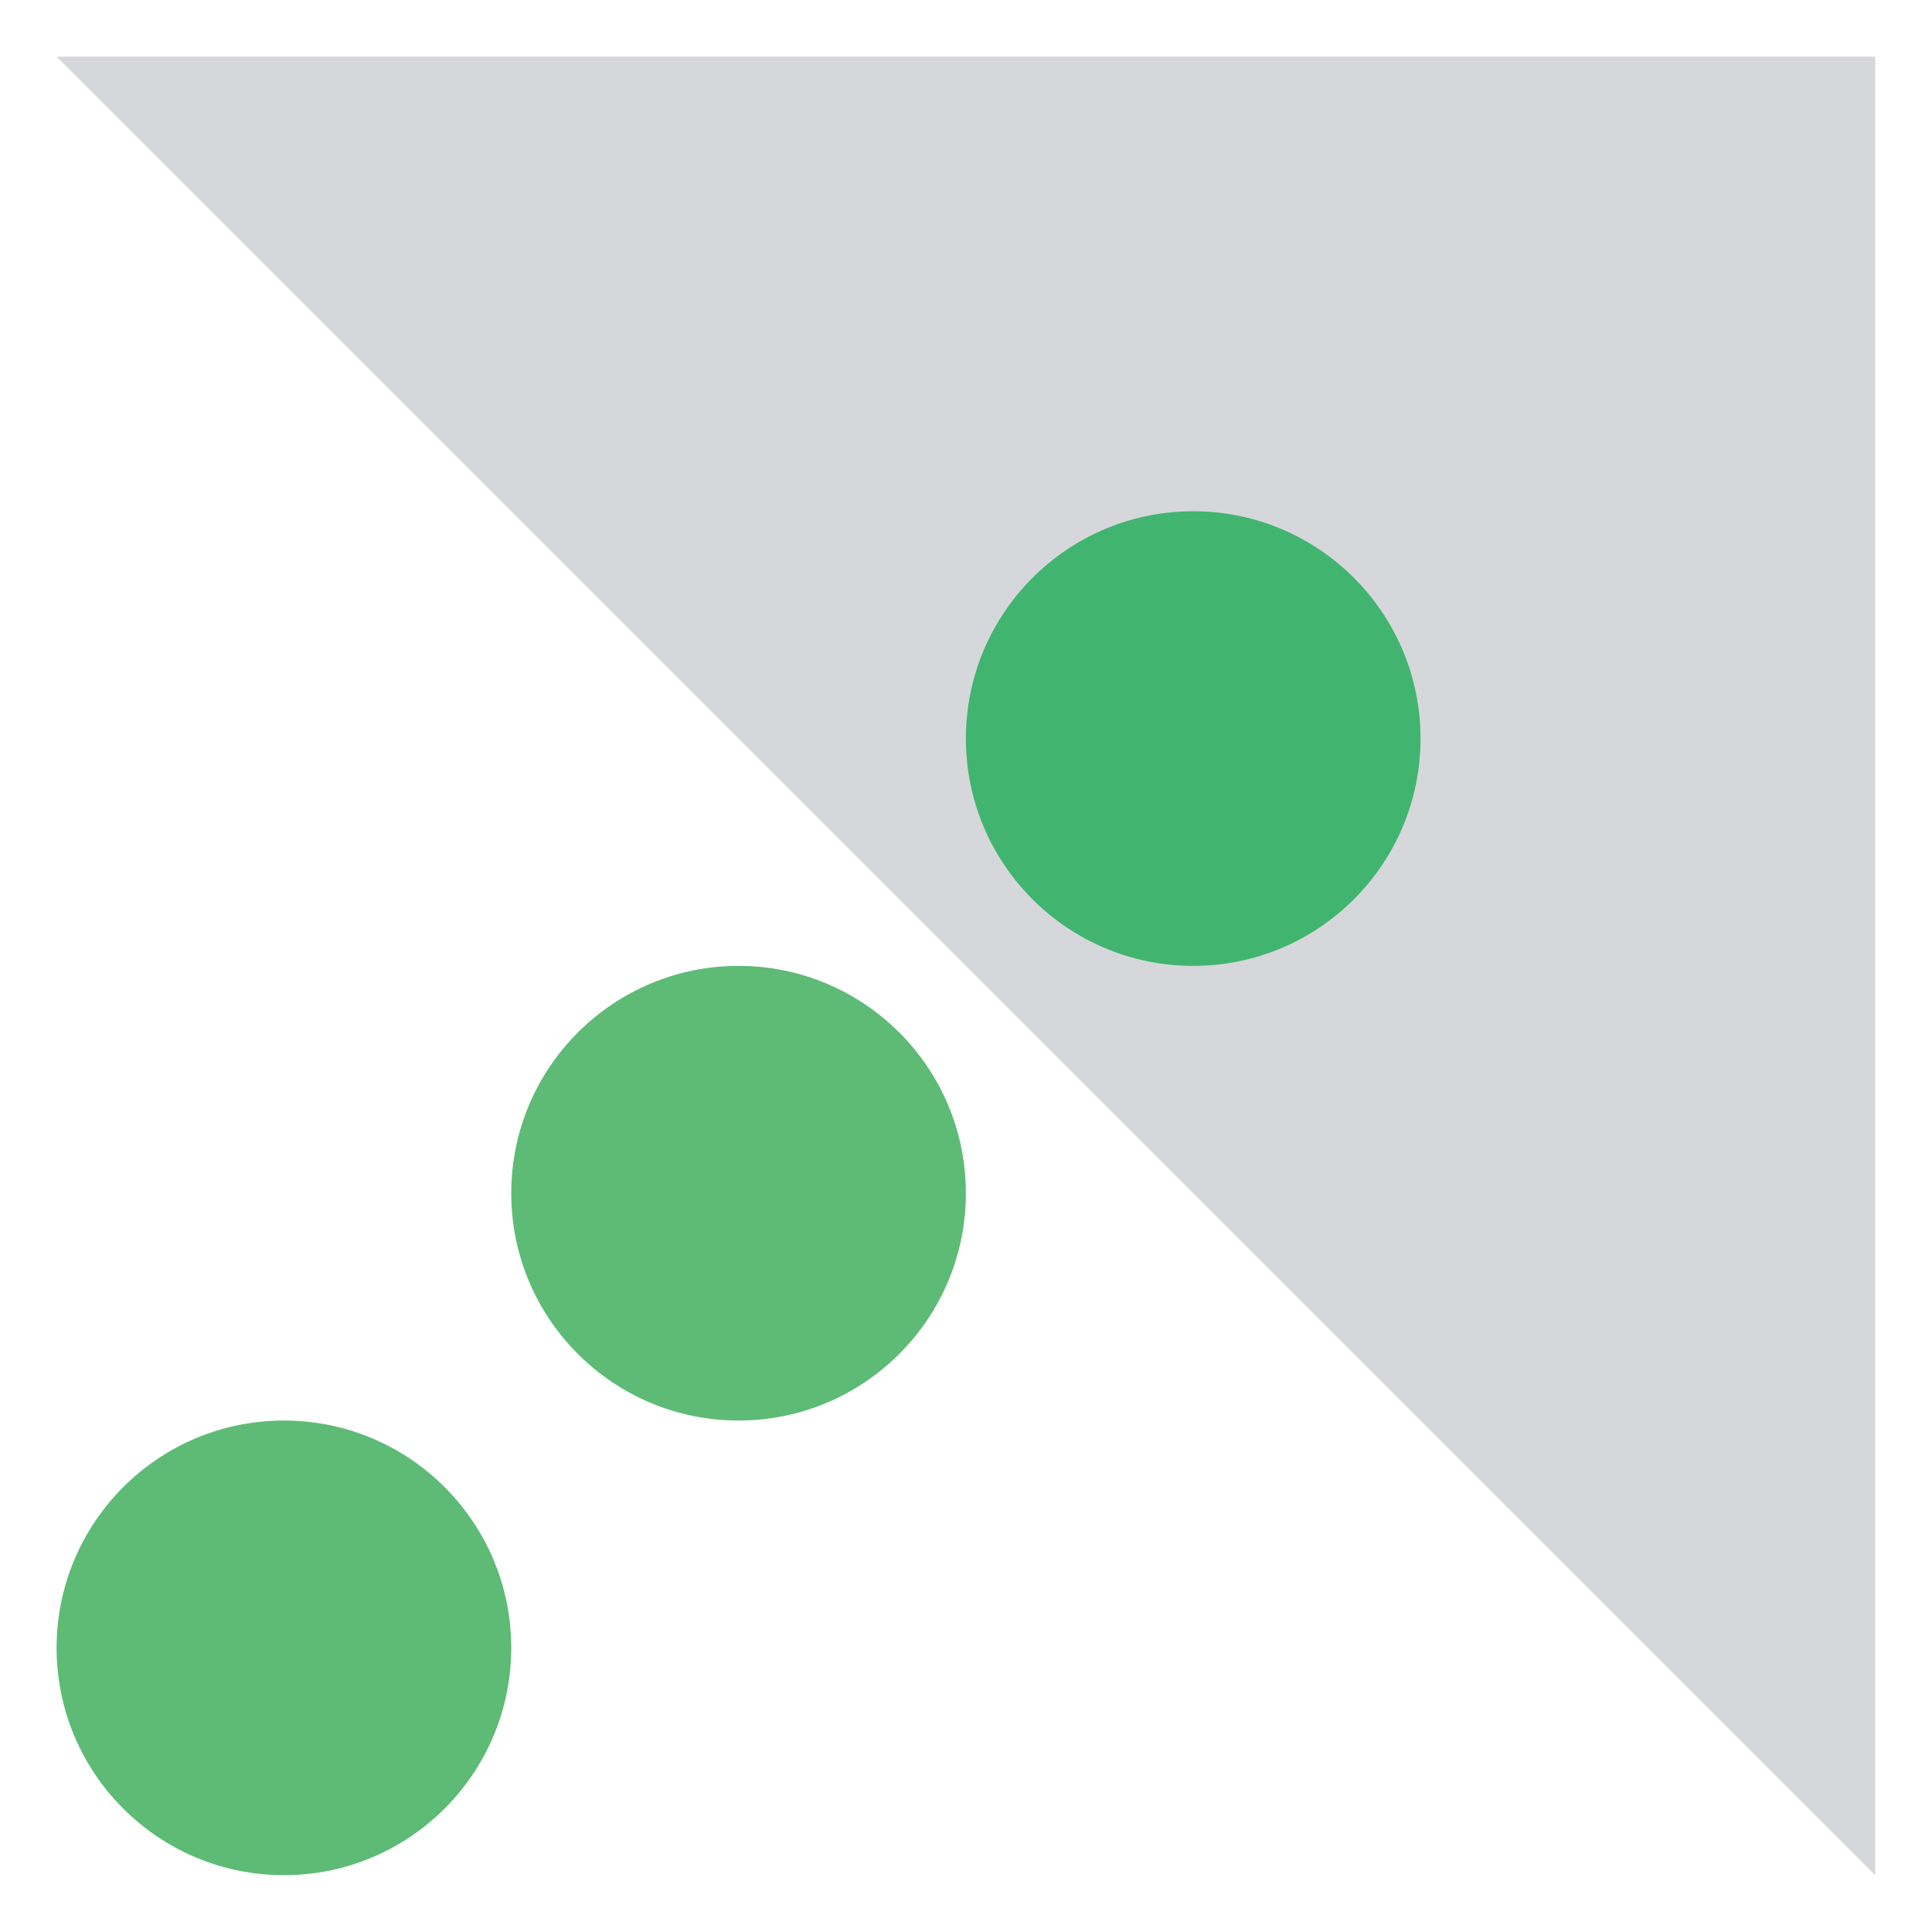 <?xml version="1.0" encoding="utf-8"?>
<!-- Generator: Adobe Illustrator 23.0.4, SVG Export Plug-In . SVG Version: 6.00 Build 0)  -->
<svg version="1.1" id="Livello_1" xmlns="http://www.w3.org/2000/svg" xmlns:xlink="http://www.w3.org/1999/xlink" x="0px" y="0px"
	 viewBox="0 0 84.99 84.99" style="enable-background:new 0 0 84.99 84.99;" xml:space="preserve">
<style type="text/css">
	.st0{fill:#D6D7DB;}
	.st1{fill:#5EBB75;}
	.st2{fill:#41B56F;}
</style>
<polygon class="st0" points="2.49,2.49 82.49,82.49 82.49,2.49 "/>
<path id="Rectangle_12896_6_" class="st1" d="M12.49,62.49L12.49,62.49c5.52,0,10,4.48,10,10l0,0c0,5.52-4.48,10-10,10l0,0
	c-5.52,0-10-4.48-10-10l0,0C2.49,66.97,6.97,62.49,12.49,62.49z"/>
<path id="Rectangle_12898_1_" class="st1" d="M32.49,42.49L32.49,42.49c5.52,0,10,4.48,10,10l0,0c0,5.52-4.48,10-10,10l0,0
	c-5.52,0-10-4.48-10-10l0,0C22.49,46.97,26.97,42.49,32.49,42.49z"/>
<path id="Rectangle_12899_1_" class="st2" d="M52.49,22.49L52.49,22.49c5.52,0,10,4.48,10,10l0,0c0,5.52-4.48,10-10,10l0,0
	c-5.52,0-10-4.48-10-10l0,0C42.49,26.97,46.97,22.49,52.49,22.49z"/>
</svg>
